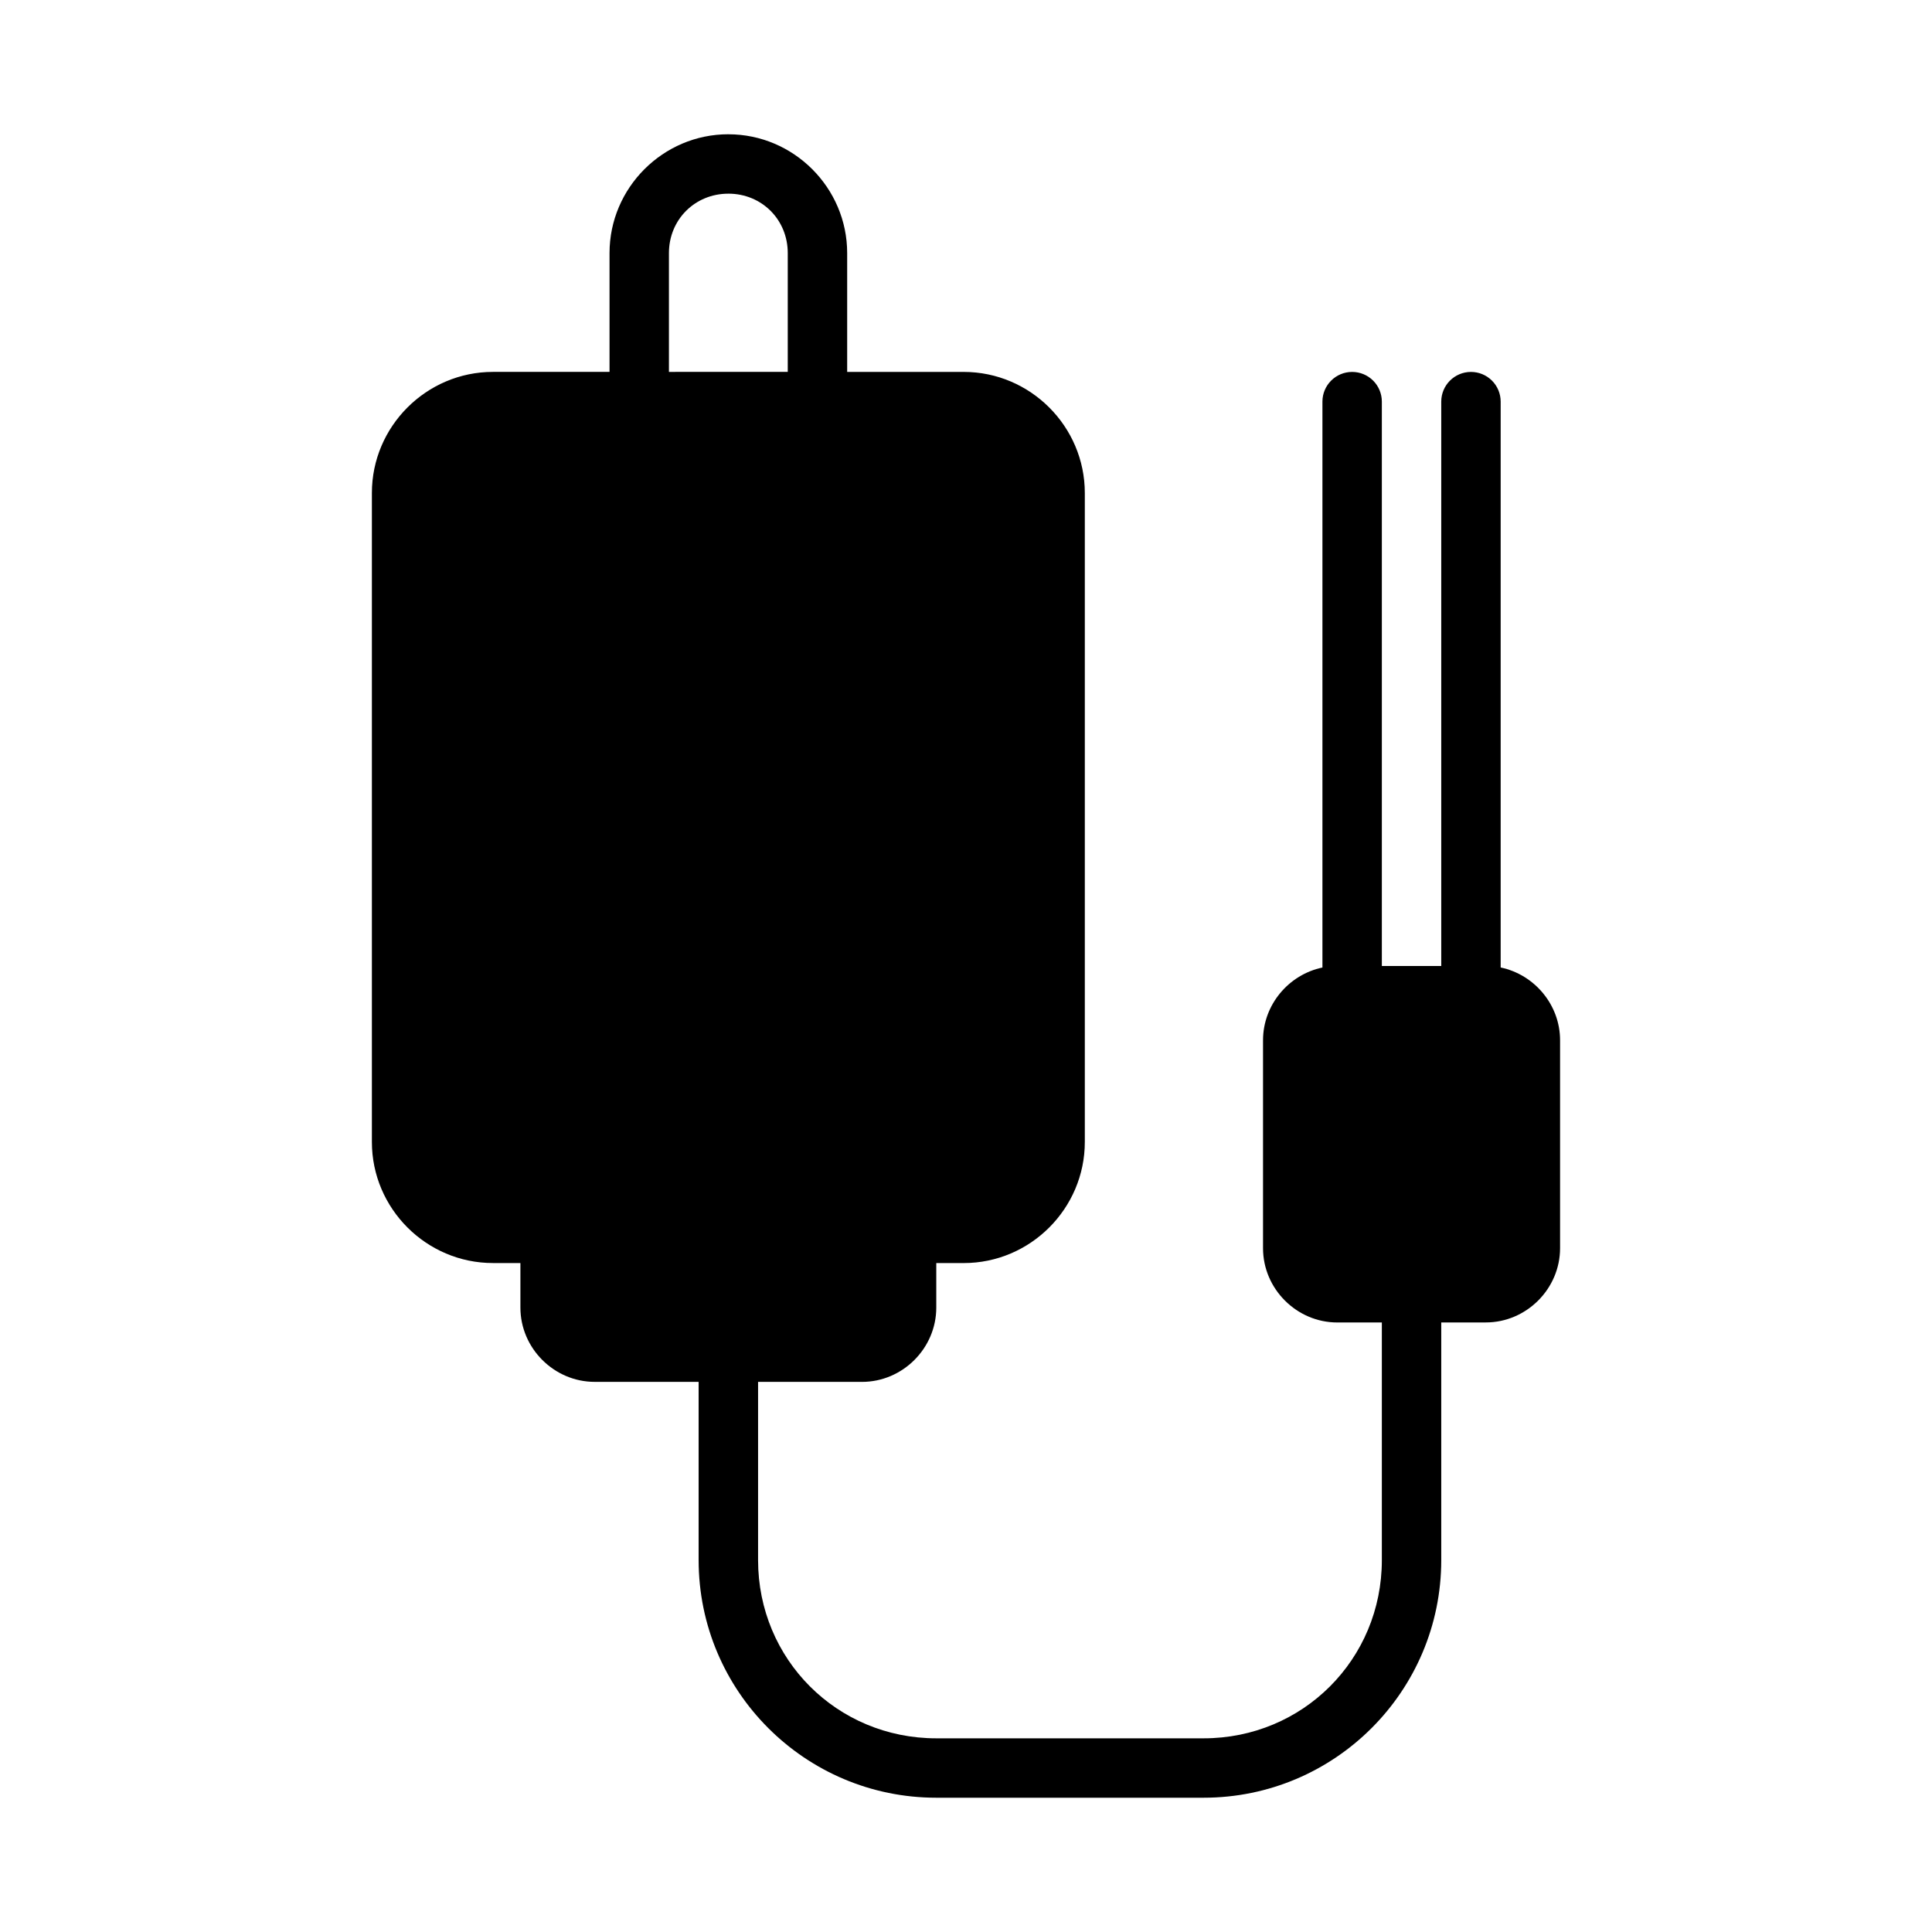 <?xml version="1.0" encoding="UTF-8"?>
<!-- Uploaded to: SVG Repo, www.svgrepo.com, Generator: SVG Repo Mixer Tools -->
<svg fill="#000000" width="800px" height="800px" version="1.1" viewBox="144 144 512 512" xmlns="http://www.w3.org/2000/svg">
 <path d="m337.02 179.58c-17.309 0-31.488 14.18-31.488 31.488v31.488h-30.891c-17.645 0-32.086 14.441-32.086 32.086v171.99c0 17.645 14.441 32.086 32.086 32.086h7.273v11.809c0 10.766 8.914 19.68 19.68 19.68h27.551v47.23c0 34.754 28.223 62.977 62.977 62.977h70.848c34.754 0 62.977-28.223 62.977-62.977v-62.977h11.809c10.766 0 19.68-8.914 19.68-19.68v-55.105c0-9.422-6.824-17.426-15.742-19.281v-149.96c0-2.086-0.828-4.09-2.305-5.566-1.477-1.477-3.481-2.305-5.566-2.305-4.348 0-7.875 3.523-7.875 7.871v149.57h-15.742v-149.57c0-2.086-0.828-4.09-2.305-5.566-1.477-1.477-3.481-2.305-5.566-2.305-4.348 0-7.875 3.523-7.875 7.871v149.97c-8.918 1.852-15.742 9.859-15.742 19.281v55.105c0 10.766 8.914 19.68 19.68 19.68l11.809-0.004v62.977c0 26.301-20.93 47.23-47.23 47.23h-70.848c-26.301 0-47.23-20.93-47.23-47.23v-47.23h27.551c10.766 0 19.676-8.914 19.676-19.68v-11.809h7.273c17.645 0 32.09-14.441 32.09-32.086v-171.99c0-17.645-14.445-32.086-32.09-32.086h-30.887v-31.488c0-17.309-14.18-31.488-31.488-31.488zm0 15.742c8.859 0 15.742 6.887 15.742 15.742v31.488l-31.488 0.004v-31.488c0-8.859 6.887-15.742 15.742-15.742z"/>
</svg>